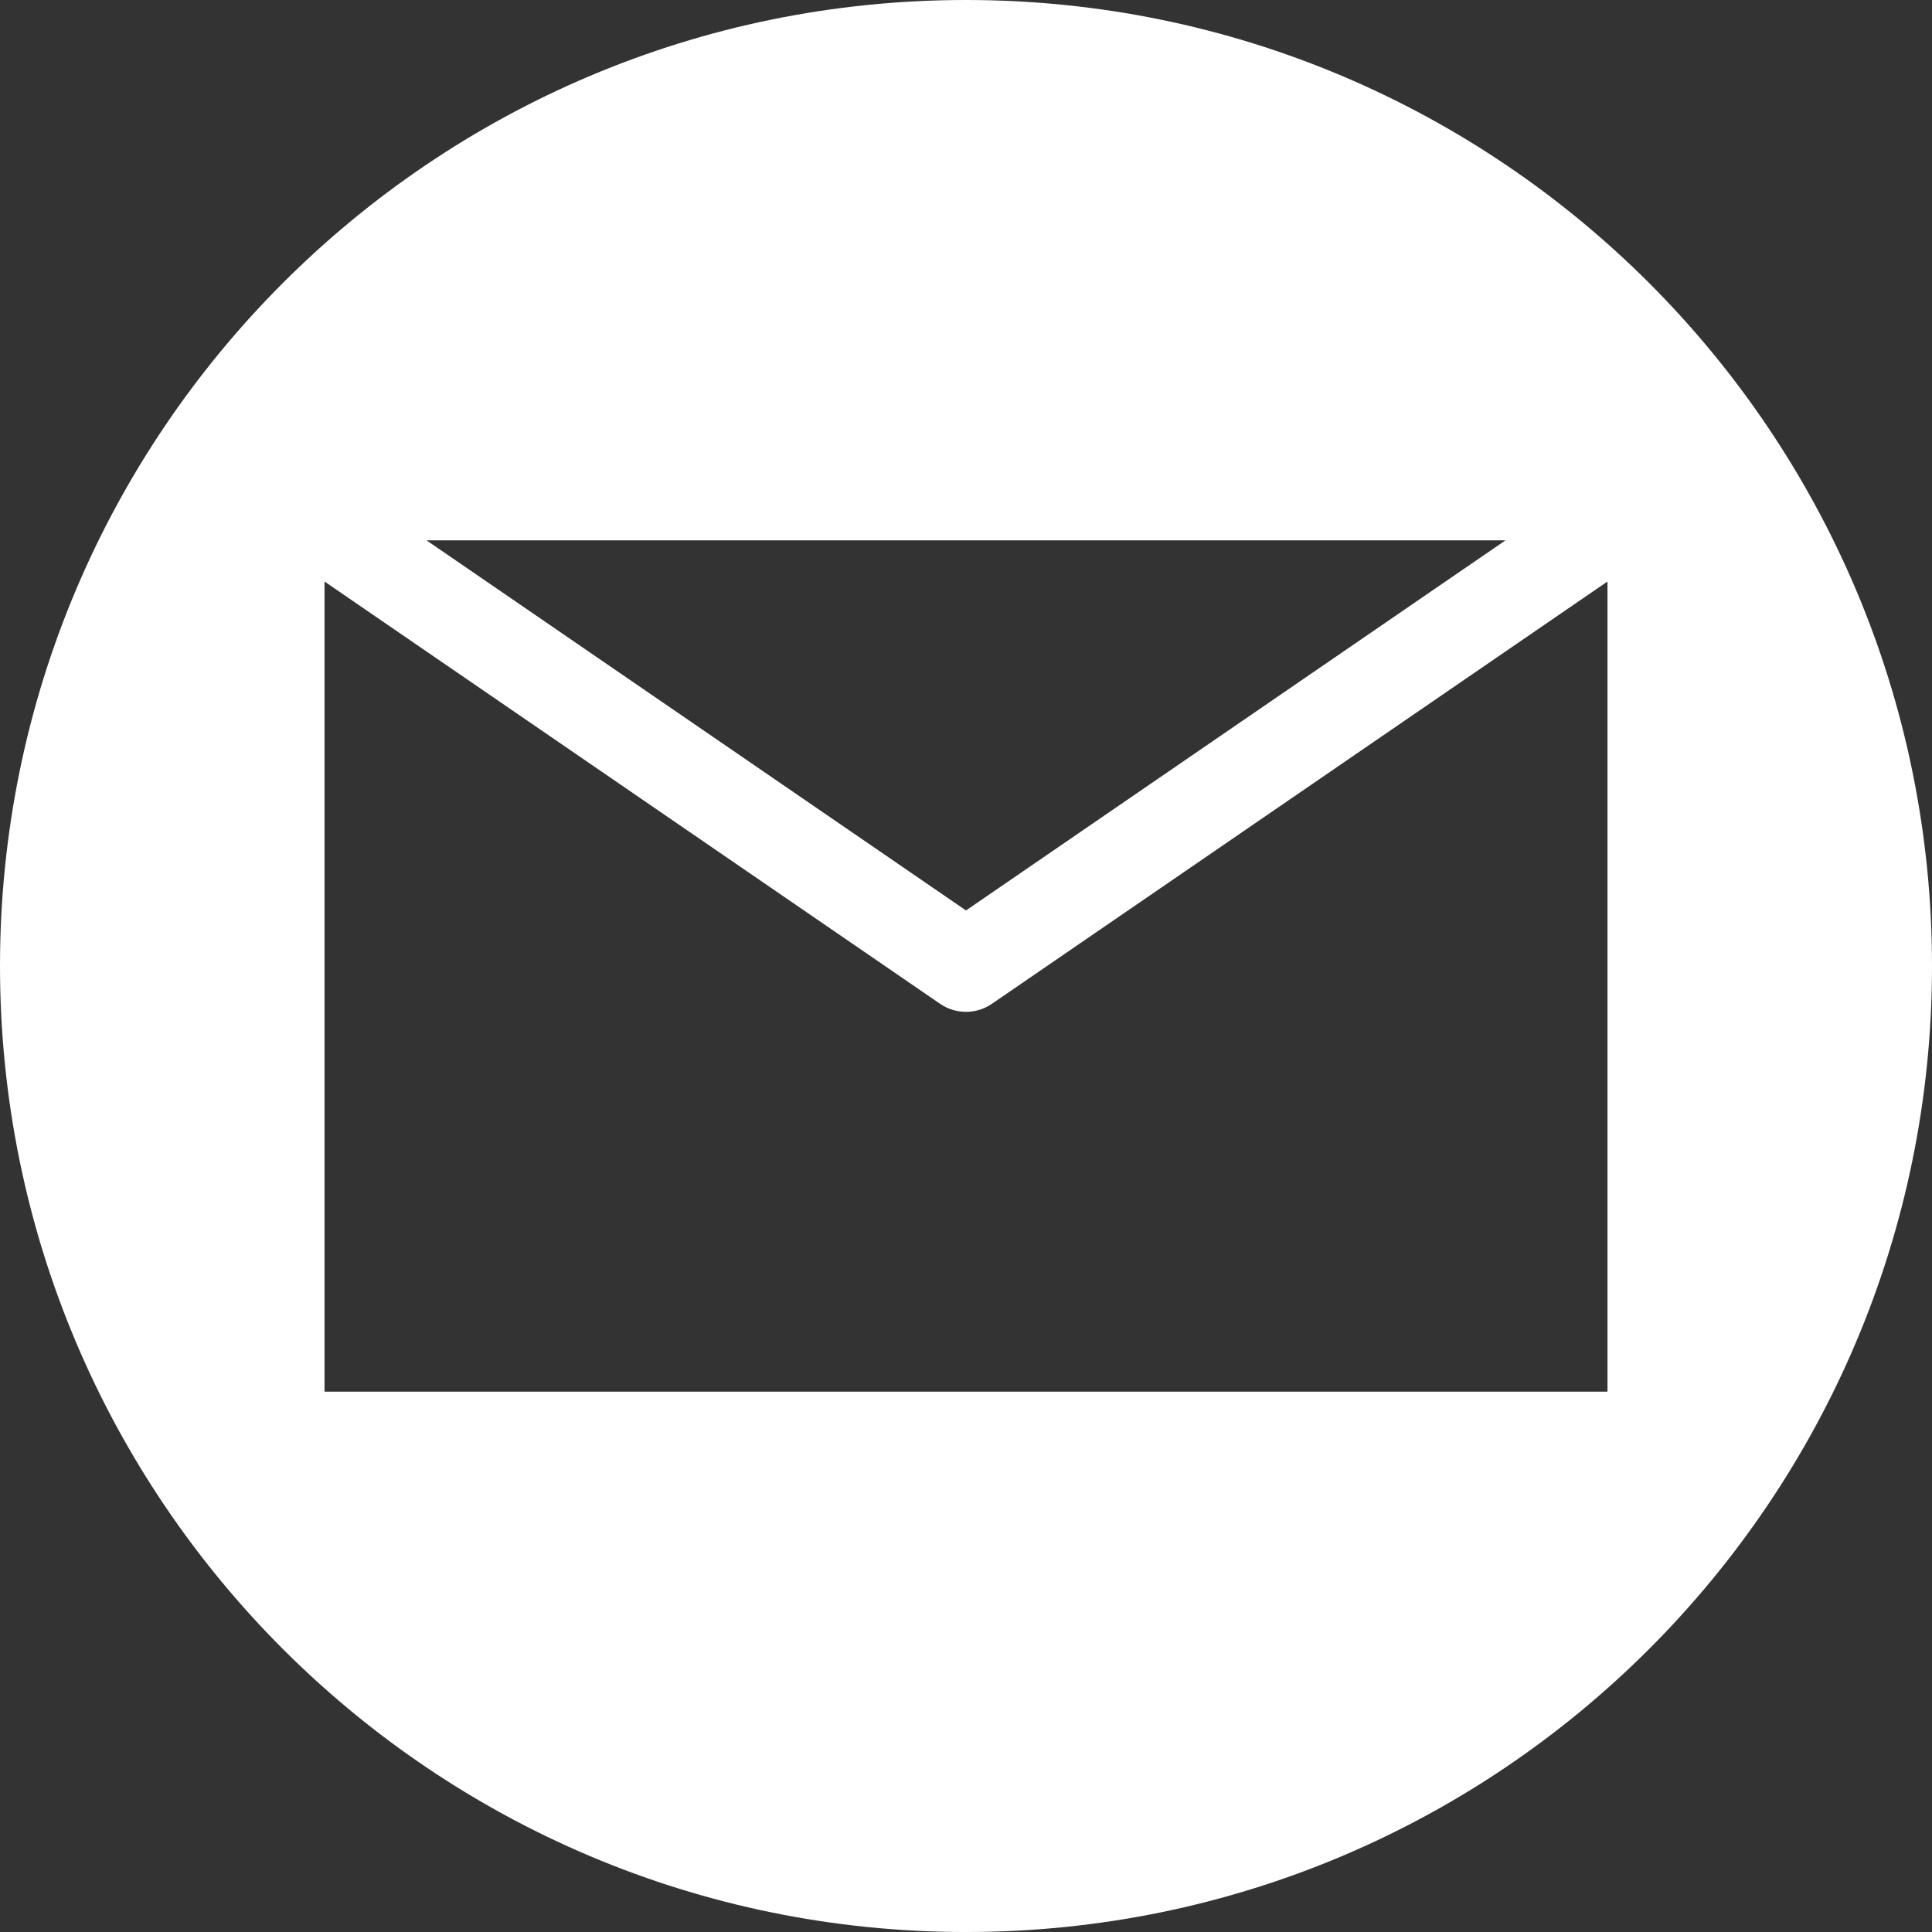 <?xml version="1.0" encoding="UTF-8"?> <svg xmlns="http://www.w3.org/2000/svg" id="Layer_1" viewBox="0 0 512 512"><rect x="0" y="0" width="512" height="512" fill="#333333" stroke="none"/><path clip-rule="evenodd" d="m256.001 0c141.384 0 255.999 114.616 255.999 256.002s-114.615 256.002-255.999 256.002c-141.386 0-256.001-114.616-256.001-256.002s114.615-256.002 256.001-256.002zm142.977 143.193h-285.954c78.507 53.857 126.167 86.554 142.976 98.087l71.817-49.271c30.444-20.881 54.156-37.147 71.161-48.816zm-312.978 225.618h340v-214.705c-16.891 11.586-45.031 30.892-84.444 57.932l-78.687 53.979c-2.069 1.418-4.47 2.13-6.87 2.13-2.398 0-4.798-.713-6.869-2.13 0 0-54.382-37.308-163.13-111.91z" fill-rule="evenodd" fill="#000000" style="fill: rgb(255, 255, 255);"></path></svg> 